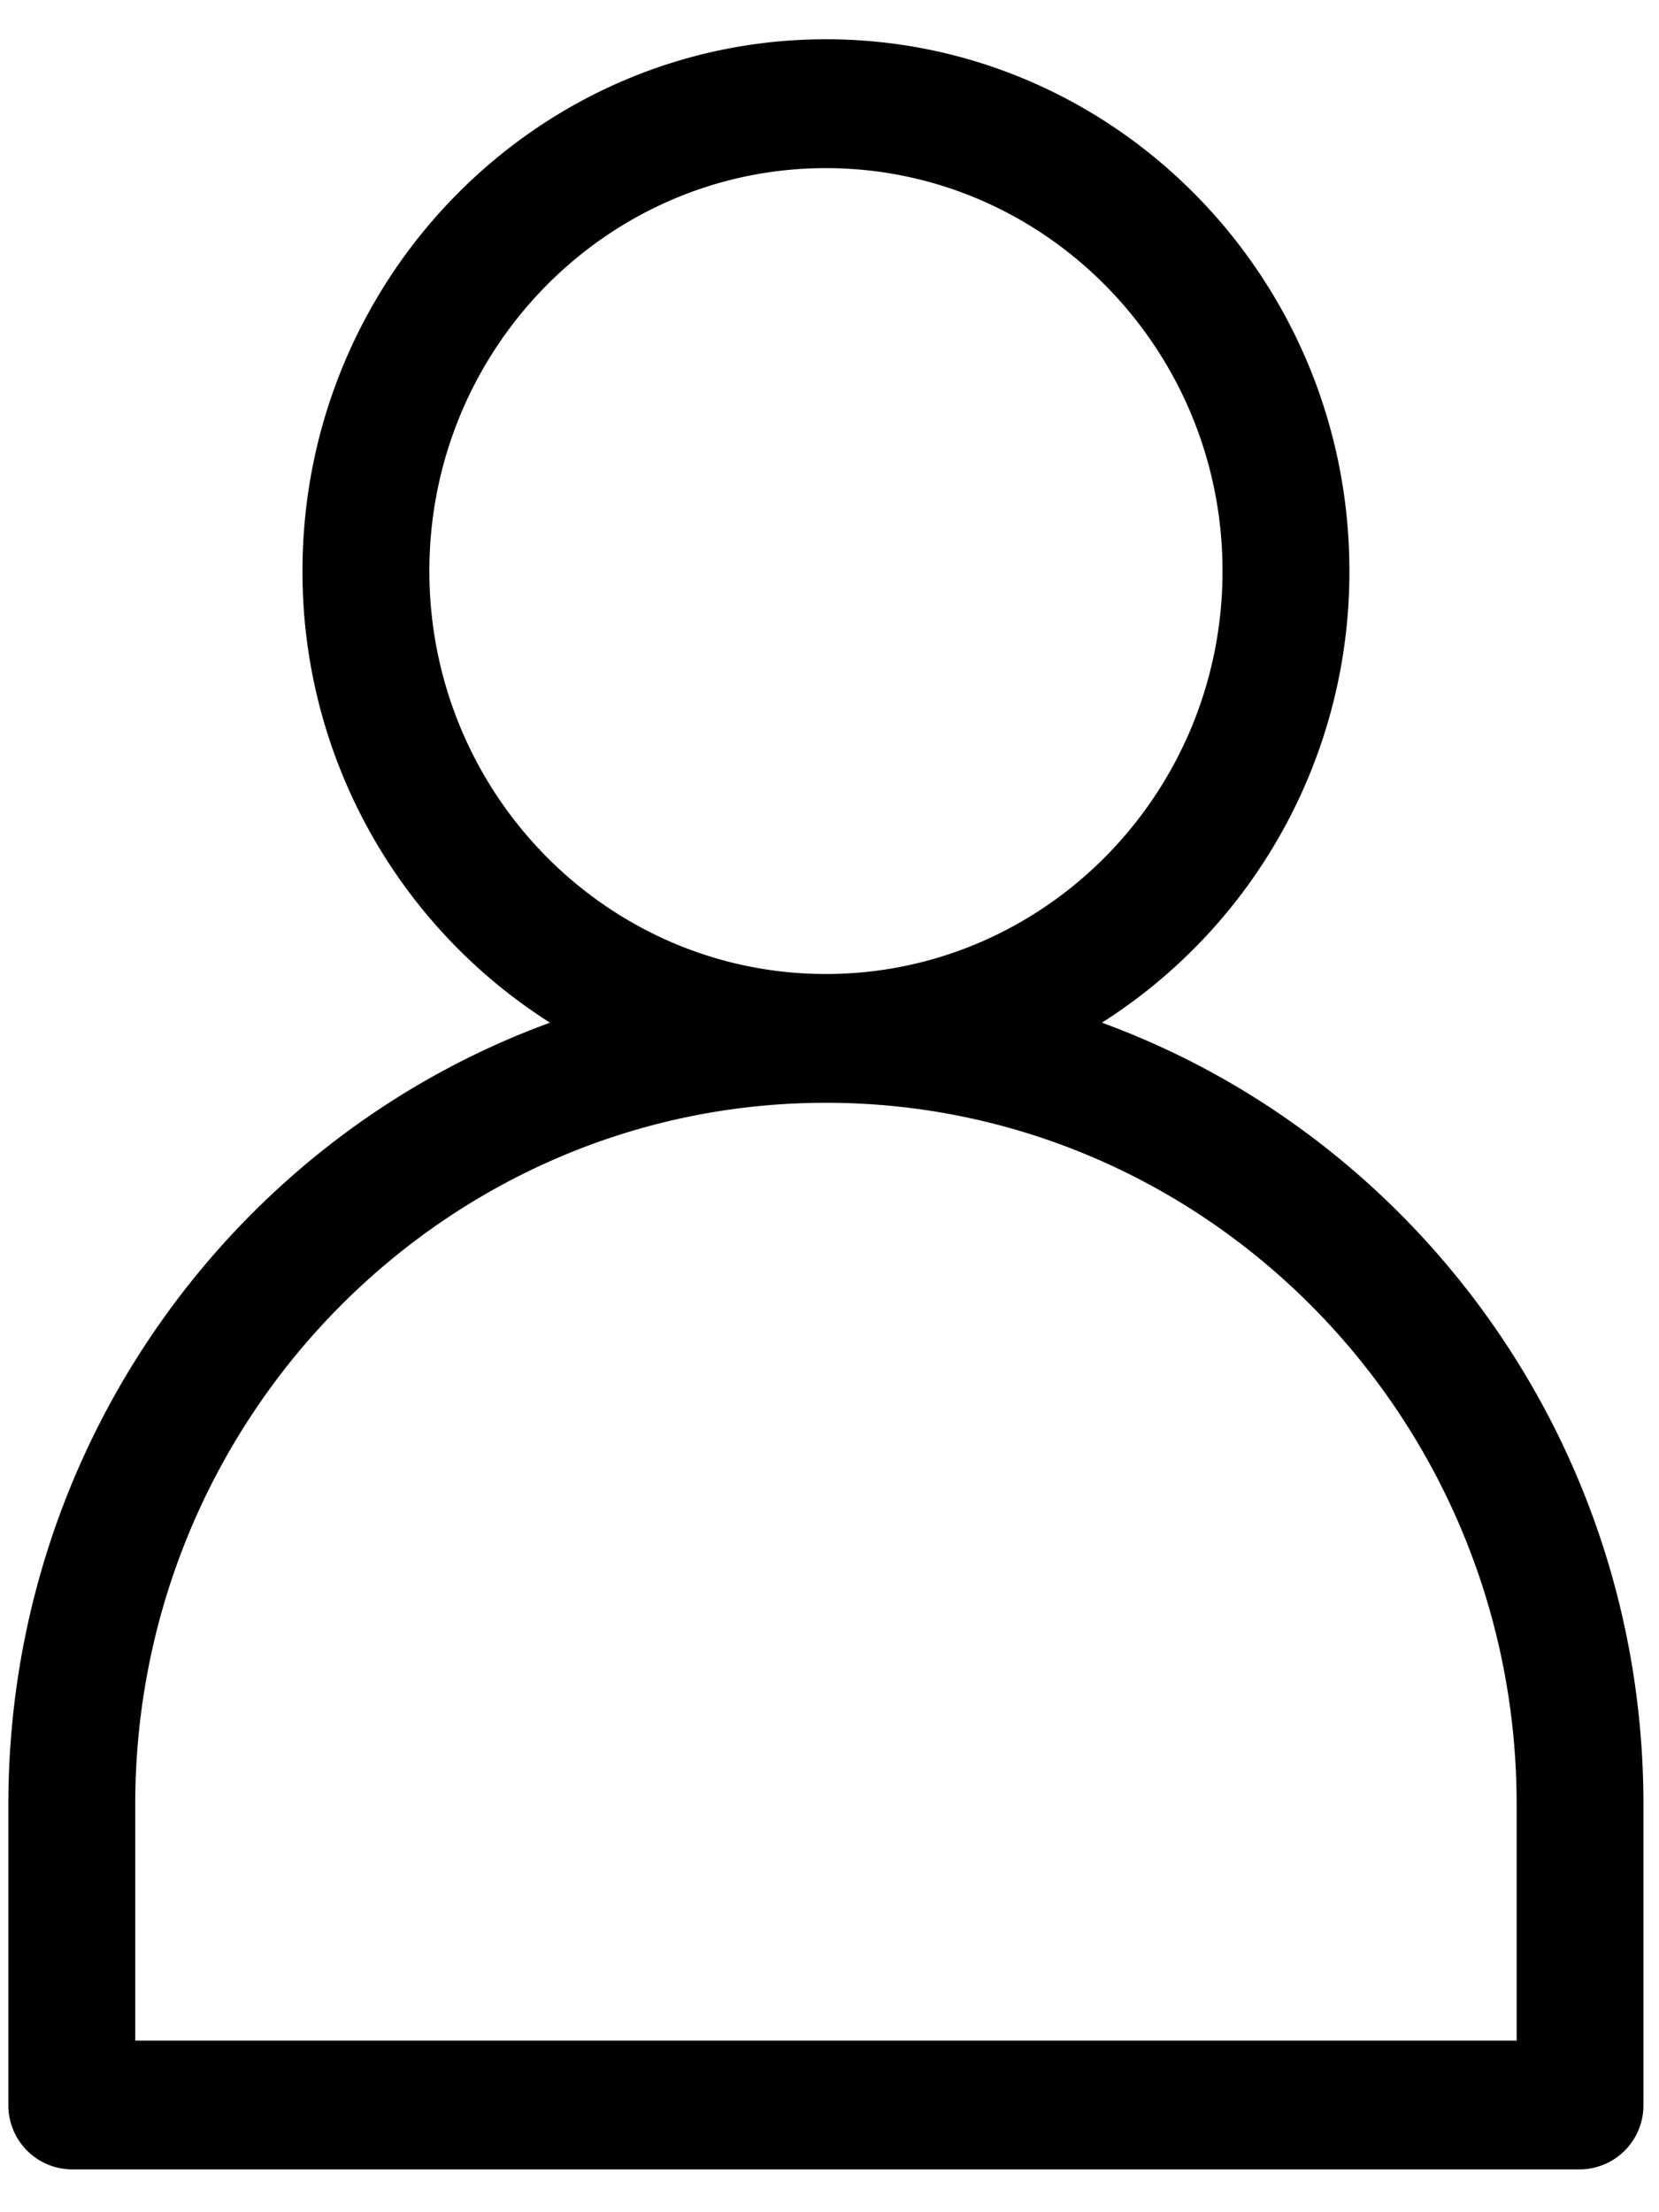 <?xml version="1.0" encoding="UTF-8"?>
<svg xmlns="http://www.w3.org/2000/svg" width="21" height="28" viewBox="0 0 21 28">
  <g>
    <g>
      <path d="M20.803 22.838v3.805a.81.81 0 0 1-.802.815H.909a.81.81 0 0 1-.803-.815v-3.805c0-4.551 2.863-8.436 6.856-9.894a6.754 6.754 0 0 1-3.133-5.717c0-3.71 2.972-6.73 6.626-6.73 3.654 0 6.626 3.02 6.626 6.73a6.756 6.756 0 0 1-3.133 5.717c3.993 1.459 6.855 5.343 6.855 9.894zm-1.605 0c0-4.896-3.922-8.88-8.743-8.88s-8.743 3.984-8.743 8.88v2.99h17.486zm-8.743-20.71c-2.769 0-5.02 2.288-5.02 5.1 0 2.813 2.251 5.1 5.02 5.1 2.768 0 5.02-2.287 5.02-5.1 0-2.812-2.252-5.1-5.02-5.1z"></path>
    </g>
  </g>
</svg>
